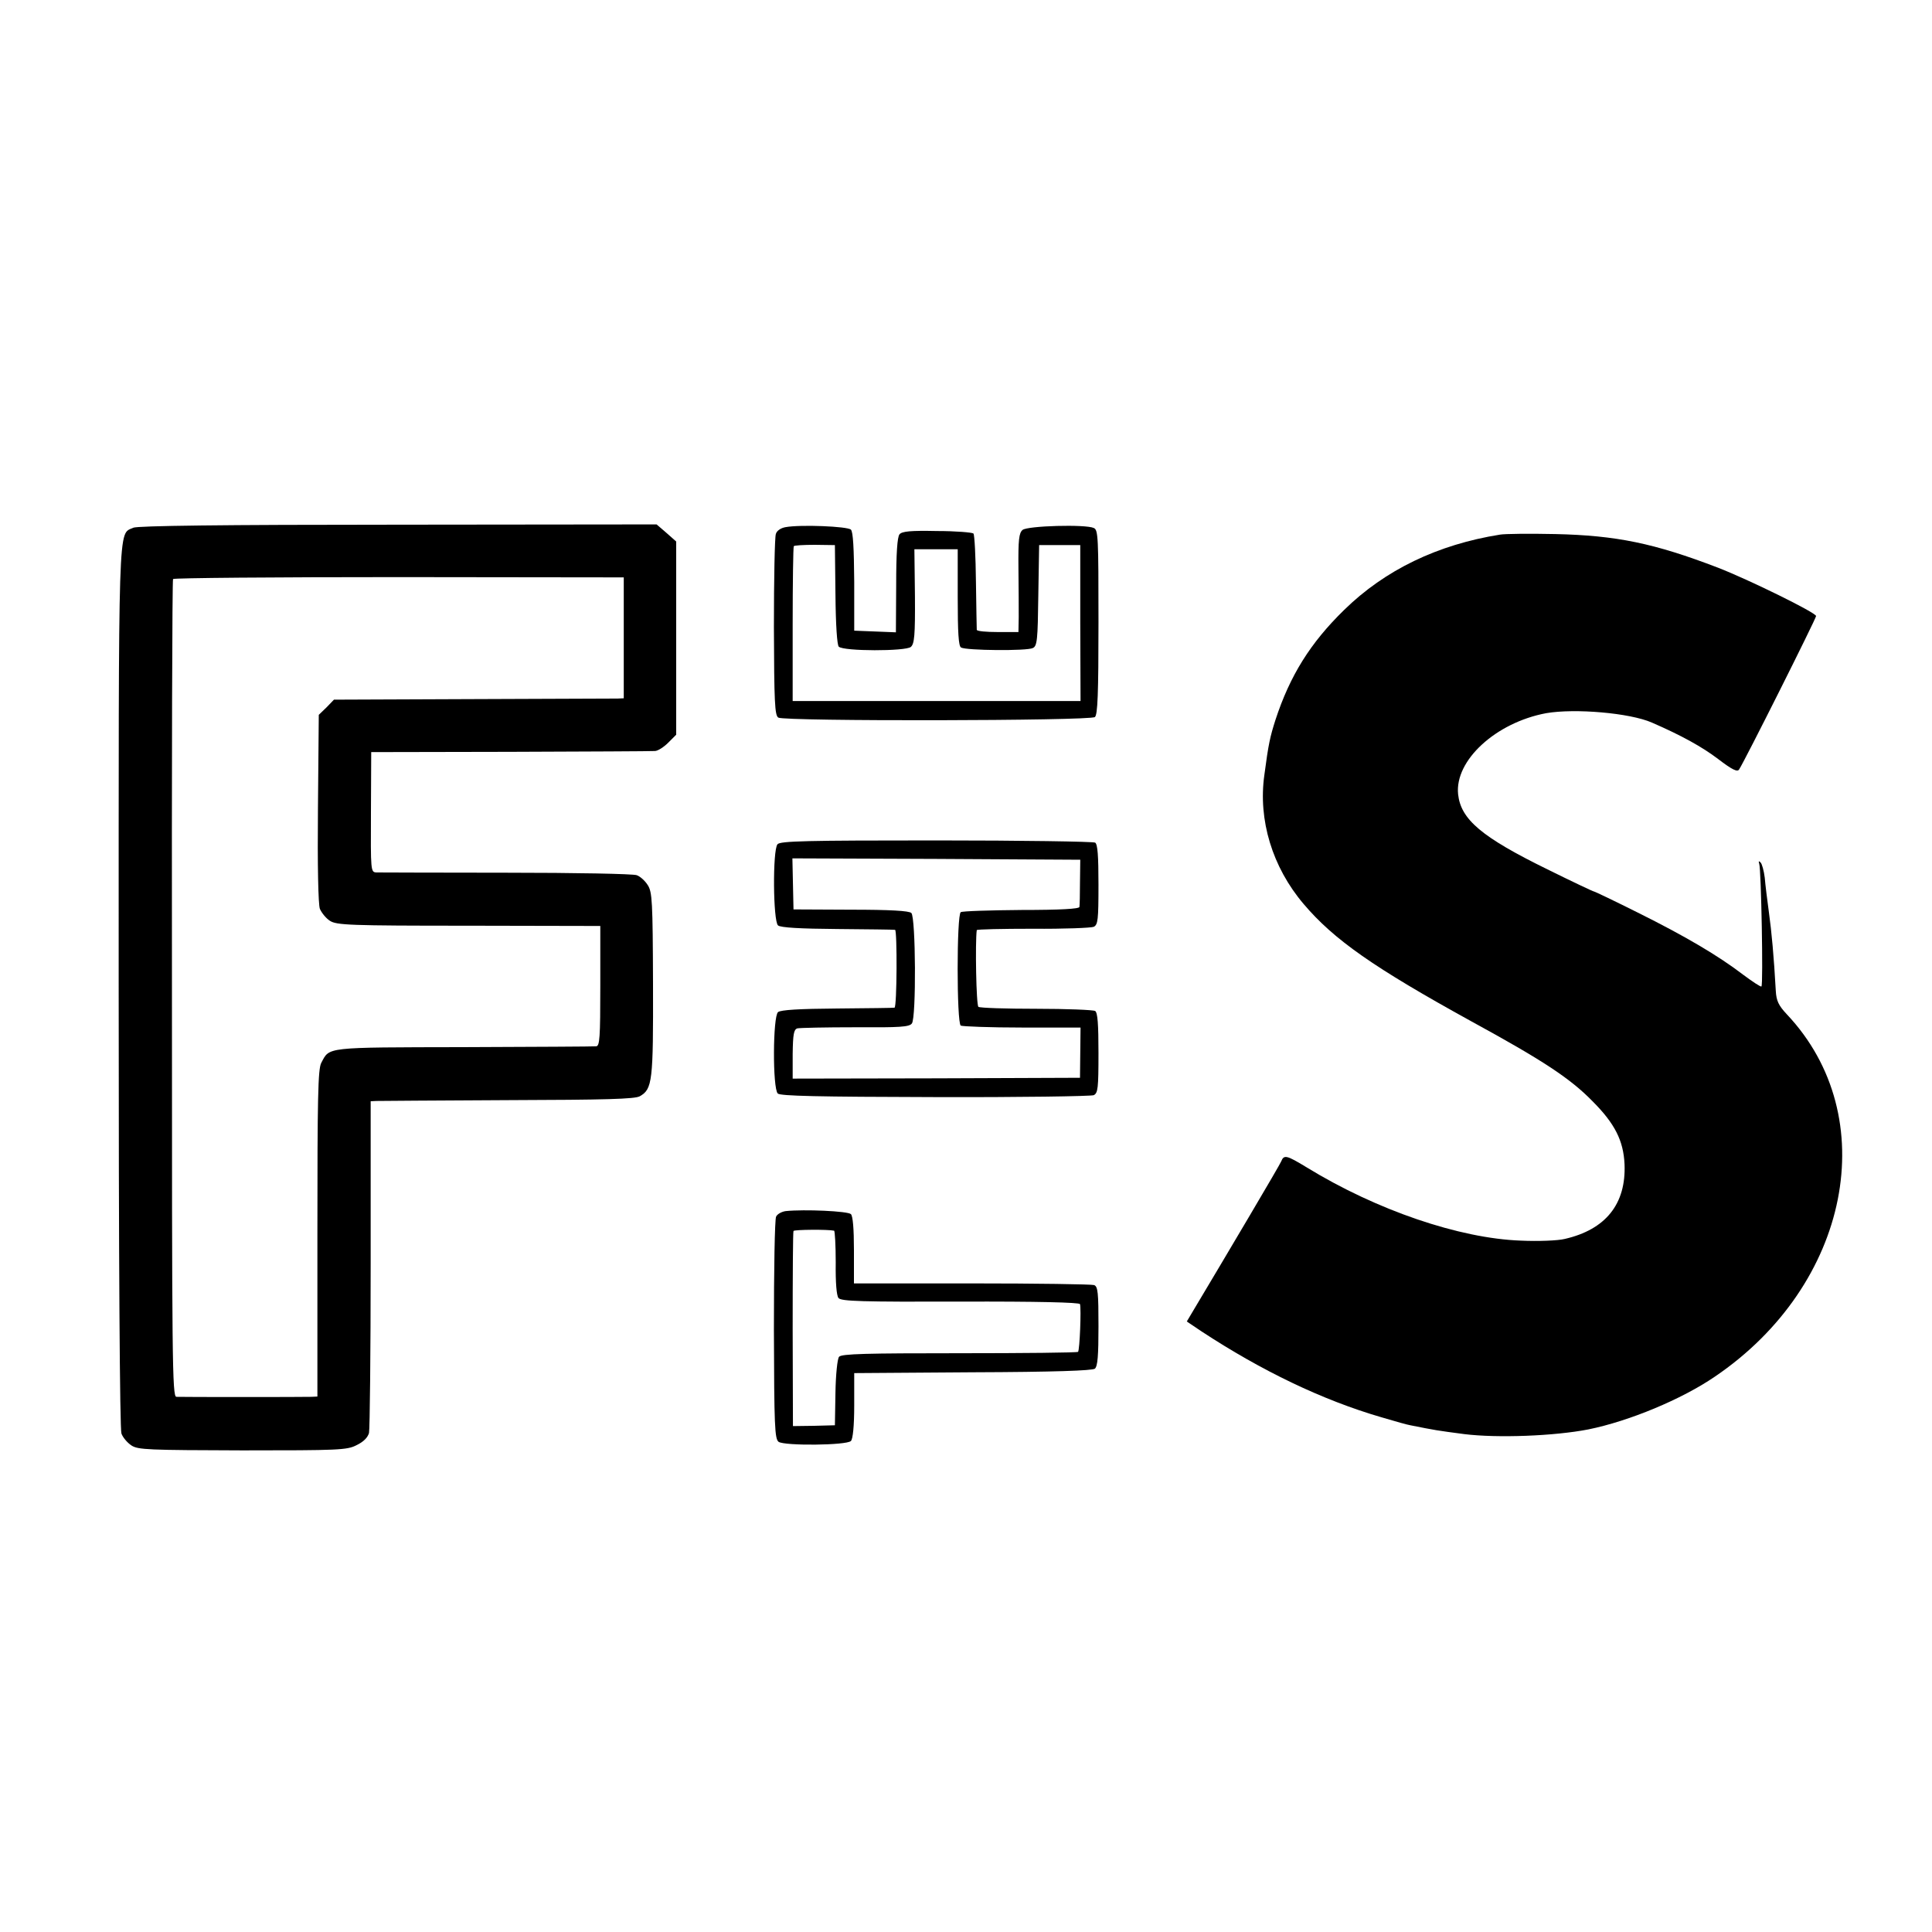 <?xml version="1.0" standalone="no"?>
<!DOCTYPE svg PUBLIC "-//W3C//DTD SVG 20010904//EN"
 "http://www.w3.org/TR/2001/REC-SVG-20010904/DTD/svg10.dtd">
<svg version="1.0" xmlns="http://www.w3.org/2000/svg"
 width="700pt" height="700pt" viewBox="0 0 700 700"
 preserveAspectRatio="xMidYMid meet">
<g transform="translate(0,700) scale(0.1,-0.1)"
fill="#000000" stroke="none">
<path d="M483 5088 c-56 -27 -53 62 -53 -1666 0 -987 4 -1600 10 -1616 5 -14
21 -33 36 -43 24 -16 61 -17 403 -18 347 0 379 1 413 19 25 12 40 27 45 44 3
15 6 291 6 614 l0 588 21 1 c12 0 226 2 476 3 355 1 460 4 478 14 46 26 49 54
48 407 -1 301 -3 333 -19 358 -10 16 -28 32 -40 36 -12 5 -224 9 -472 9 -247
0 -459 1 -471 1 -21 1 -21 4 -20 219 l1 217 505 1 c278 1 513 2 523 3 10 0 32
14 48 30 l29 29 0 350 0 350 -35 31 -36 31 -937 -1 c-639 0 -944 -4 -959 -11z
m1777 -399 l0 -219 -22 -1 c-13 0 -249 -1 -525 -2 l-503 -2 -27 -28 -28 -27
-3 -339 c-2 -207 1 -348 7 -364 6 -14 22 -34 36 -43 24 -16 70 -18 503 -18
l477 -1 0 -217 c0 -188 -2 -218 -15 -219 -8 -1 -225 -2 -481 -3 -506 -1 -484
1 -515 -57 -12 -23 -14 -125 -14 -619 l0 -590 -22 -1 c-28 -1 -467 -1 -489 0
-15 1 -16 126 -16 1479 -1 812 1 1480 4 1484 2 4 370 7 818 7 l815 -1 0 -219z"/>
<path d="M2846 5090 c-17 -3 -32 -13 -35 -25 -4 -11 -7 -163 -7 -338 1 -270 3
-319 16 -327 22 -14 1130 -12 1147 2 10 8 13 83 13 344 0 308 -1 334 -17 341
-30 14 -240 8 -258 -7 -13 -11 -16 -35 -15 -139 1 -69 1 -150 1 -178 l-1 -53
-75 0 c-41 0 -75 3 -76 8 0 4 -2 82 -3 174 -1 92 -5 170 -9 175 -5 4 -64 9
-132 9 -96 2 -127 -1 -136 -12 -8 -10 -12 -69 -12 -185 l-1 -170 -75 3 -76 3
0 177 c-1 122 -4 181 -12 189 -12 12 -183 19 -237 9z m181 -244 c1 -112 6
-183 12 -189 17 -17 242 -17 261 -1 13 11 16 41 15 184 l-2 170 79 0 78 0 0
-174 c0 -128 3 -177 12 -182 18 -11 239 -13 260 -2 16 7 18 30 20 191 l3 182
74 0 75 0 0 -283 1 -282 -521 0 -522 0 0 278 c0 152 2 280 4 283 1 3 36 5 76
5 l73 -1 2 -179z"/>
<path d="M5435 5063 c-226 -36 -417 -128 -565 -273 -122 -119 -196 -237 -249
-399 -19 -60 -25 -85 -40 -199 -23 -163 29 -334 142 -467 110 -130 255 -231
607 -425 260 -142 359 -207 440 -290 81 -81 112 -143 116 -228 6 -144 -68
-237 -217 -271 -24 -6 -96 -9 -159 -6 -222 8 -522 110 -775 265 -74 45 -83 47
-93 22 -5 -13 -191 -327 -323 -548 l-19 -32 52 -35 c219 -144 440 -250 653
-312 50 -15 97 -28 105 -29 90 -18 96 -19 195 -32 121 -15 327 -7 450 17 148
30 338 109 458 191 490 332 611 942 261 1313 -30 32 -38 49 -40 85 -7 125 -15
213 -25 285 -6 44 -13 100 -15 125 -3 25 -10 50 -15 55 -7 7 -8 5 -5 -5 7 -18
15 -438 8 -444 -2 -3 -32 17 -67 43 -89 68 -207 138 -382 225 -84 42 -155 76
-158 76 -3 0 -79 36 -168 80 -239 117 -314 181 -324 272 -13 123 137 260 319
294 104 18 303 1 383 -34 108 -47 182 -88 240 -132 51 -39 70 -48 76 -38 21
32 279 547 279 556 0 12 -242 131 -355 175 -232 89 -369 117 -590 122 -93 2
-183 1 -200 -2z"/>
<path d="M2817 3941 c-18 -21 -16 -279 2 -294 9 -8 81 -12 215 -13 110 -1 204
-2 209 -3 8 -1 7 -280 -2 -282 -3 -1 -96 -2 -207 -3 -138 -1 -205 -5 -215 -13
-19 -16 -20 -276 -1 -295 9 -9 144 -12 570 -13 306 -1 565 3 575 7 15 8 17 25
17 153 0 104 -3 146 -12 152 -7 4 -103 8 -213 8 -110 0 -204 3 -210 7 -8 5
-12 235 -6 278 1 3 92 5 204 5 111 -1 210 3 220 7 15 8 17 25 17 153 0 104 -3
146 -12 152 -7 4 -266 8 -576 8 -467 0 -566 -2 -575 -14z m1096 -136 c0 -44
-1 -85 -2 -91 -1 -7 -68 -11 -210 -11 -115 -1 -214 -4 -220 -8 -15 -9 -15
-401 0 -411 6 -3 106 -7 223 -7 l211 0 -1 -91 -1 -91 -521 -2 -520 -1 0 89 c1
72 4 89 17 93 9 2 103 4 210 4 162 -1 196 1 205 14 16 21 14 384 -2 400 -8 8
-77 12 -219 12 l-208 1 -2 93 -2 92 522 -2 521 -3 -1 -80z"/>
<path d="M2847 2612 c-15 -2 -31 -11 -35 -20 -5 -9 -8 -194 -8 -410 1 -350 3
-395 17 -406 22 -15 246 -13 262 3 7 7 12 53 12 129 l0 117 429 3 c297 1 433
6 443 13 10 9 13 47 13 154 0 121 -2 144 -16 149 -9 3 -208 6 -443 6 l-427 0
0 120 c0 79 -4 124 -11 131 -11 11 -169 18 -236 11z m175 -71 c3 0 6 -53 6
-115 -1 -74 3 -120 10 -129 10 -12 85 -14 442 -13 279 1 431 -3 433 -9 5 -17
-1 -166 -7 -173 -4 -3 -197 -5 -431 -5 -334 0 -427 -2 -435 -13 -6 -7 -12 -65
-13 -130 l-2 -118 -76 -2 -76 -1 -1 351 c0 193 1 353 3 356 3 5 125 6 147 1z"/>
</g>
</svg>

